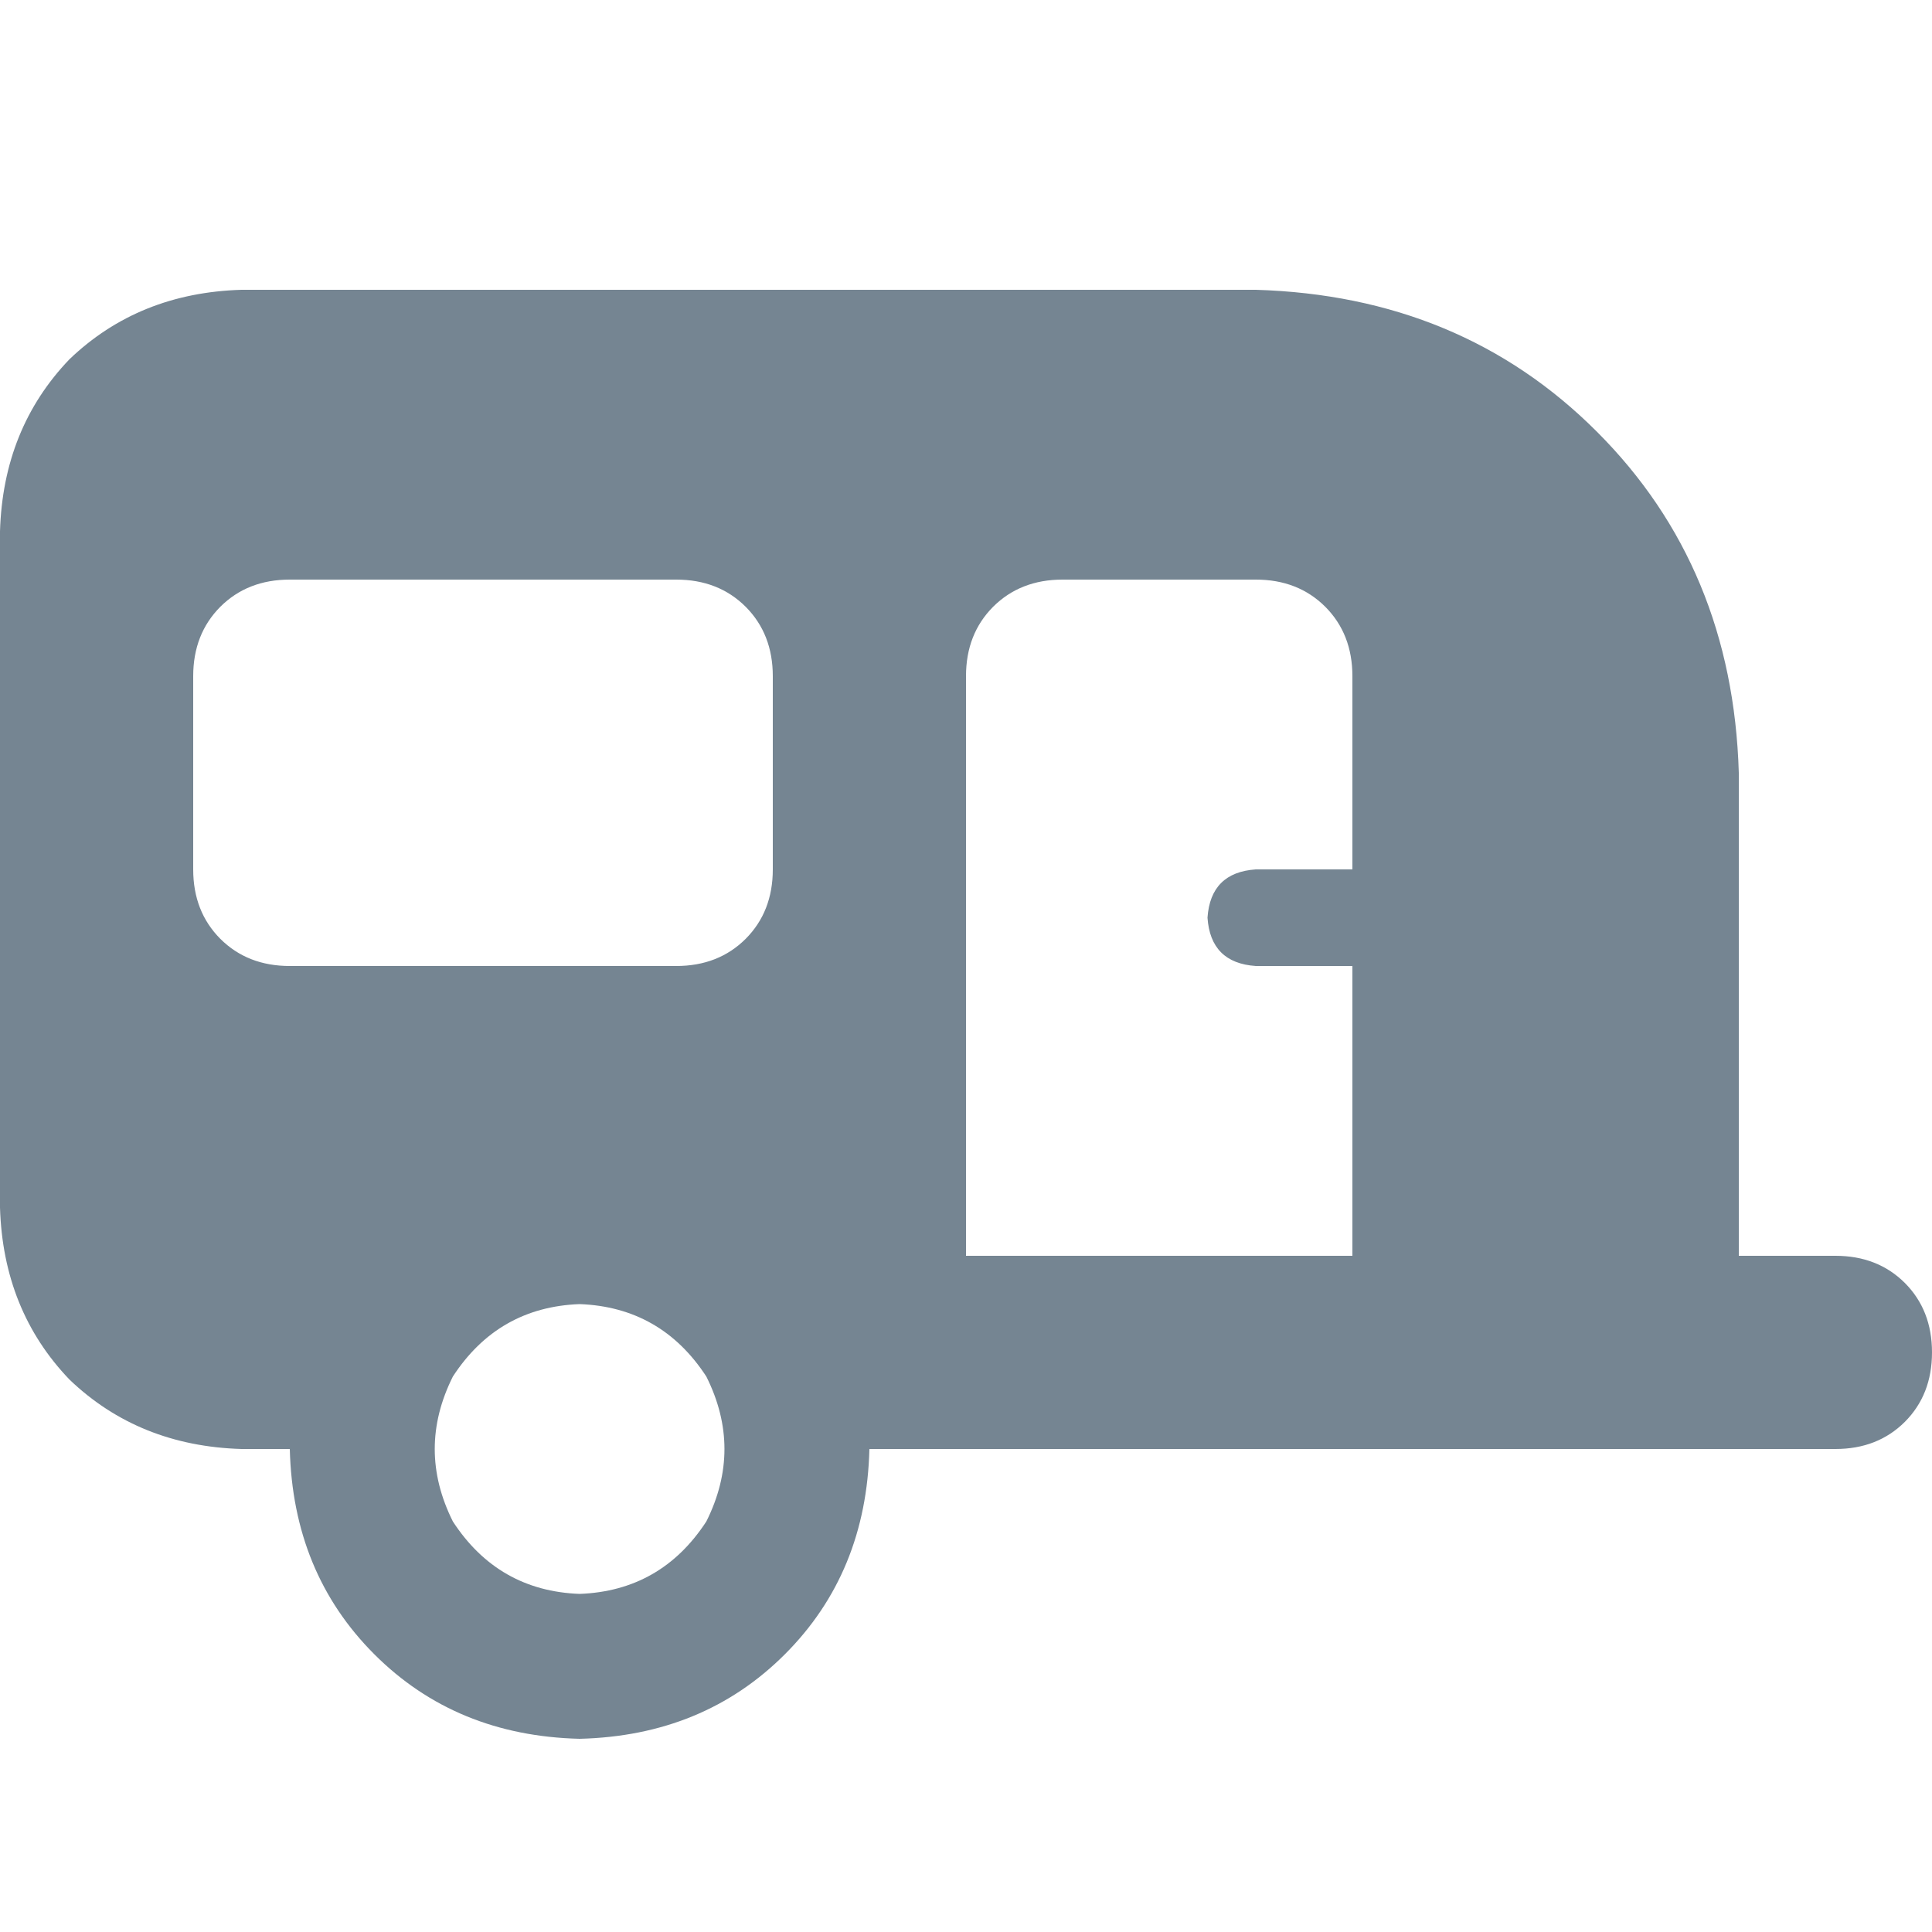 <svg width="20" height="20" viewBox="0 0 20 20" fill="none" xmlns="http://www.w3.org/2000/svg">
<path d="M0 5.5C0.021 4.792 0.26 4.198 0.719 3.719C1.198 3.26 1.792 3.021 2.5 3H13C14.417 3.042 15.594 3.531 16.531 4.469C17.469 5.406 17.958 6.583 18 8V13H19C19.292 13 19.531 13.094 19.719 13.281C19.906 13.469 20 13.708 20 14C20 14.292 19.906 14.531 19.719 14.719C19.531 14.906 19.292 15 19 15H18H9C8.979 15.854 8.688 16.562 8.125 17.125C7.562 17.688 6.854 17.979 6 18C5.146 17.979 4.438 17.688 3.875 17.125C3.312 16.562 3.021 15.854 3 15H2.5C1.792 14.979 1.198 14.74 0.719 14.281C0.26 13.802 0.021 13.208 0 12.5V5.5ZM10 13H14V10H13C12.688 9.979 12.521 9.812 12.5 9.5C12.521 9.188 12.688 9.021 13 9H14V7C14 6.708 13.906 6.469 13.719 6.281C13.531 6.094 13.292 6 13 6H11C10.708 6 10.469 6.094 10.281 6.281C10.094 6.469 10 6.708 10 7V13ZM3 6C2.708 6 2.469 6.094 2.281 6.281C2.094 6.469 2 6.708 2 7V9C2 9.292 2.094 9.531 2.281 9.719C2.469 9.906 2.708 10 3 10H7C7.292 10 7.531 9.906 7.719 9.719C7.906 9.531 8 9.292 8 9V7C8 6.708 7.906 6.469 7.719 6.281C7.531 6.094 7.292 6 7 6H3ZM6 16.5C6.562 16.479 7 16.229 7.312 15.75C7.562 15.25 7.562 14.75 7.312 14.25C7 13.771 6.562 13.521 6 13.5C5.438 13.521 5 13.771 4.688 14.25C4.438 14.75 4.438 15.25 4.688 15.75C5 16.229 5.438 16.479 6 16.5Z" fill="#758592"/>
</svg>
